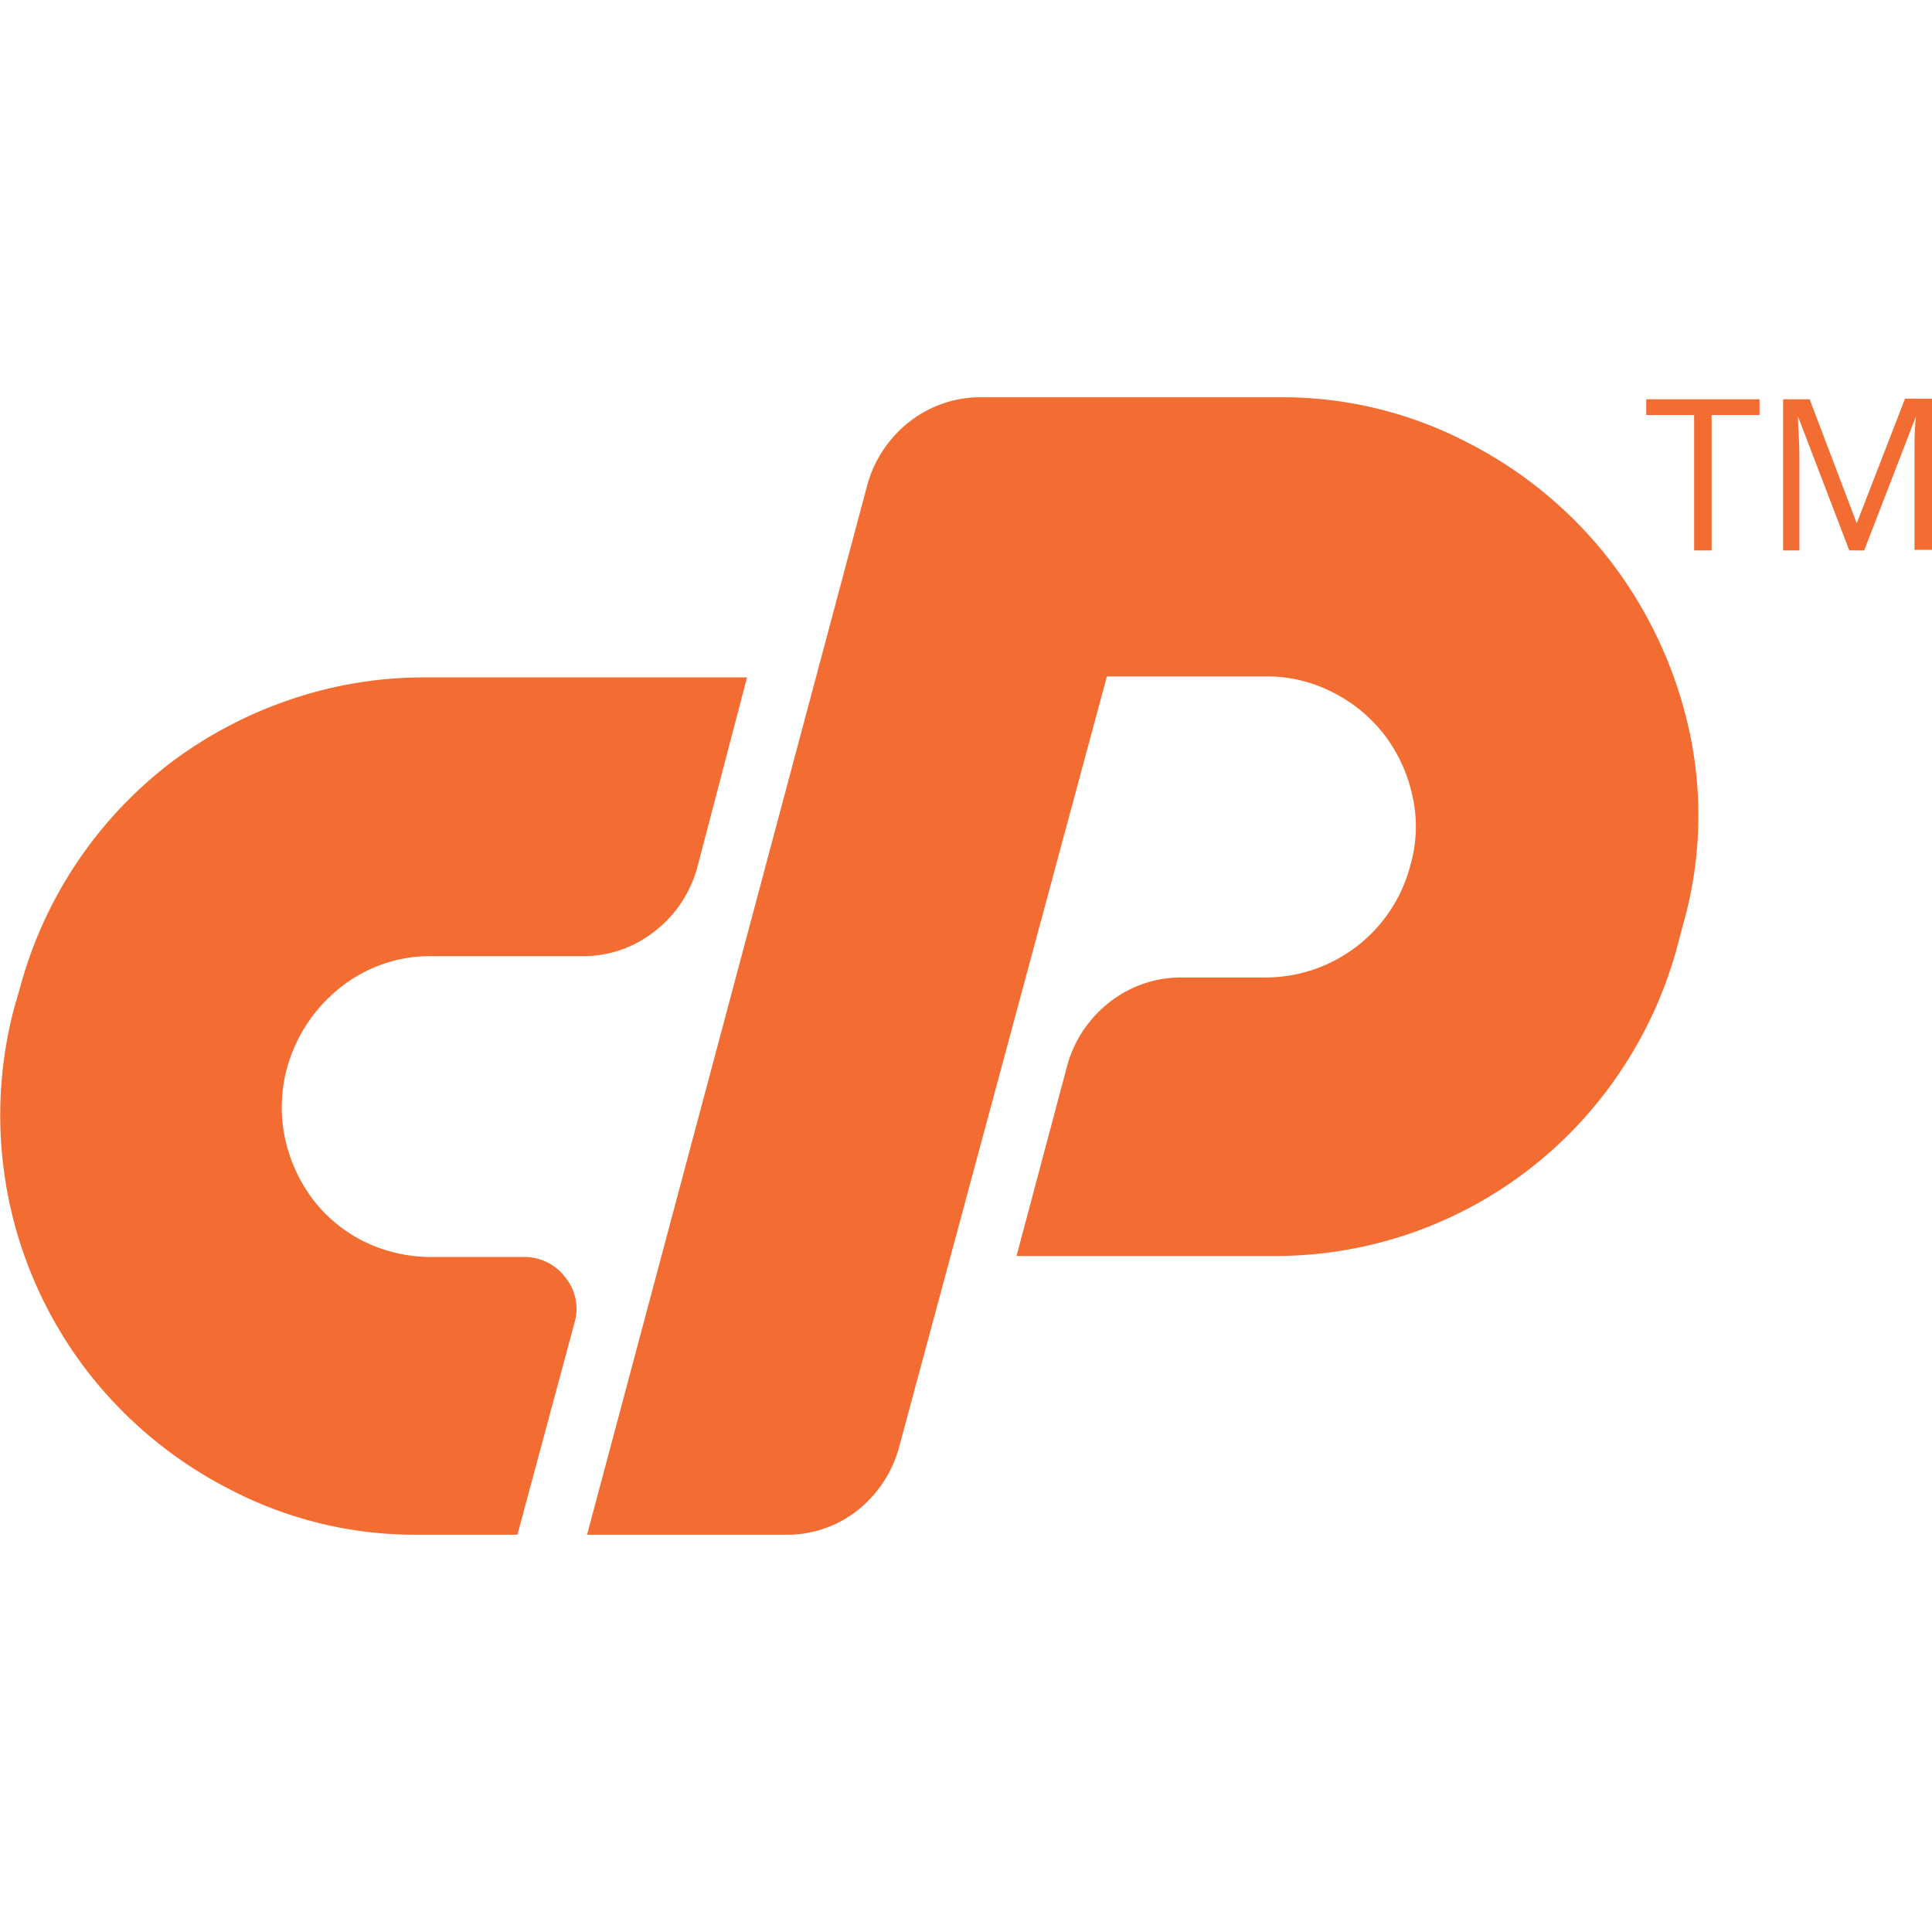 <svg xmlns="http://www.w3.org/2000/svg" width="96px" height="96px" id="Layer_1" data-name="Layer 1" viewBox="0 0 96 56.52"><defs><style>.cls-1{fill:#f36d32}</style></defs><path class="cls-1" d="M21.12 33.66h16l-2.48 9.47A6 6 0 0 1 32.5 46.3a5.7 5.7 0 0 1-3.61 1.21H21.47A7.16 7.16 0 0 0 17 49a7.74 7.74 0 0 0-2.72 4 7.49 7.49 0 0 0-.11 3.6 7.79 7.79 0 0 0 1.38 3 7.23 7.23 0 0 0 2.54 2.09 7.6 7.6 0 0 0 3.39.77H26a2.53 2.53 0 0 1 2.08 1 2.46 2.46 0 0 1 .46 2.29L25.71 76.26H20.77A19.89 19.89 0 0 1 11.41 74a21 21 0 0 1-7.1-5.9 20.86 20.86 0 0 1-3.61-18L1 49.06A20.93 20.93 0 0 1 8.44 37.93a21.14 21.14 0 0 1 5.9-3.14A20.57 20.57 0 0 1 21.12 33.66ZM29.17 76.26 43.09 24.12a6 6 0 0 1 2.12-3.18 5.74 5.74 0 0 1 3.6-1.2H63.58A19.89 19.89 0 0 1 72.94 22a21 21 0 0 1 7.1 5.9 21.32 21.32 0 0 1 3.89 8.37 19.74 19.74 0 0 1-.29 9.64l-.28 1.06a20.82 20.82 0 0 1-2.83 6.25A20.62 20.62 0 0 1 63.3 62.41H50.51l2.54-9.54a6 6 0 0 1 2.12-3.1 5.75 5.75 0 0 1 3.61-1.2h4.09A7.44 7.44 0 0 0 70.08 43a6.89 6.89 0 0 0 .1-3.46 7.63 7.63 0 0 0-1.37-3 7.47 7.47 0 0 0-2.55-2.12 7.19 7.19 0 0 0-3.39-.81H55L44.65 72a6 6 0 0 1-2.12 3.11A5.65 5.65 0 0 1 39 76.26Z" transform="translate(0 -19.74)"></path><g><path class="cls-1" d="M85.05 27.35h-.87V20.62H81.8v-.78h5.63v.78H85.05ZM91.89 27.35l-2.55-6.66h0c0 .53.07 1.16.07 1.88v4.78h-.81V19.84h1.32L92.26 26h0l2.4-6.19H96v7.51h-.87V22.51c0-.55 0-1.16.07-1.81h0l-2.57 6.65Z" transform="translate(0 -19.74)"></path></g></svg>